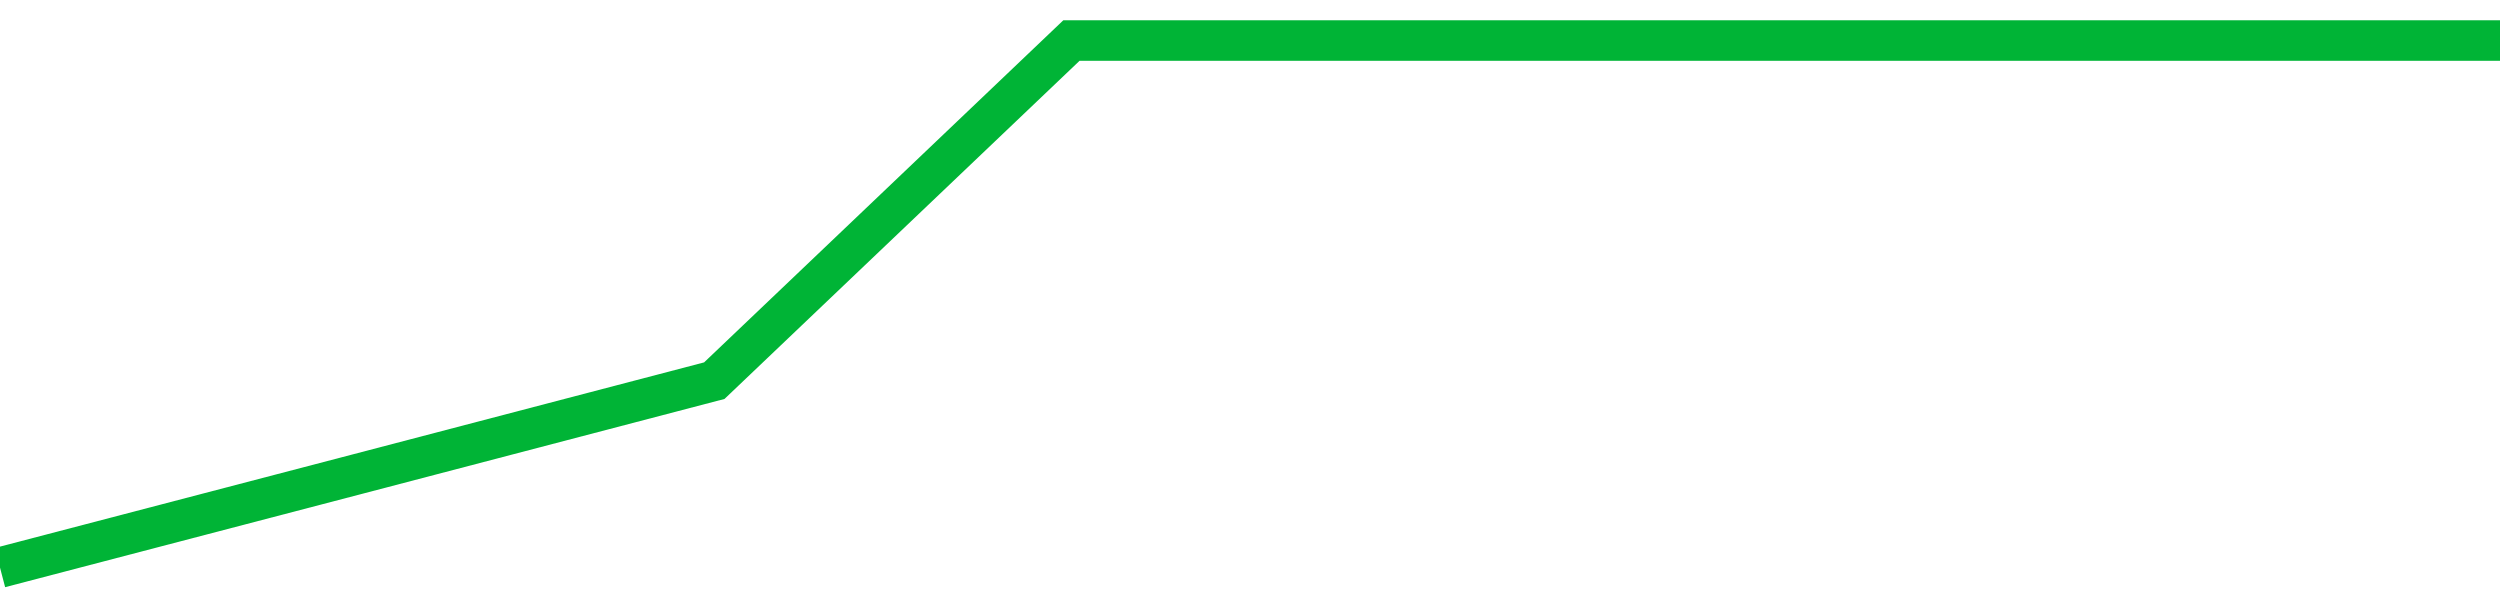 <!-- Generated with https://github.com/jxxe/sparkline/ --><svg viewBox="0 0 185 45" class="sparkline" xmlns="http://www.w3.org/2000/svg"><path class="sparkline--fill" d="M 0 42 L 0 42 L 26.429 35.09 L 52.857 28.17 L 79.286 3 L 105.714 3 L 132.143 3 L 158.571 3 L 185 3 V 45 L 0 45 Z" stroke="none" fill="none" ></path><path class="sparkline--line" d="M 0 42 L 0 42 L 26.429 35.09 L 52.857 28.17 L 79.286 3 L 105.714 3 L 132.143 3 L 158.571 3 L 185 3" fill="none" stroke-width="3" stroke="#00B436" ></path></svg>